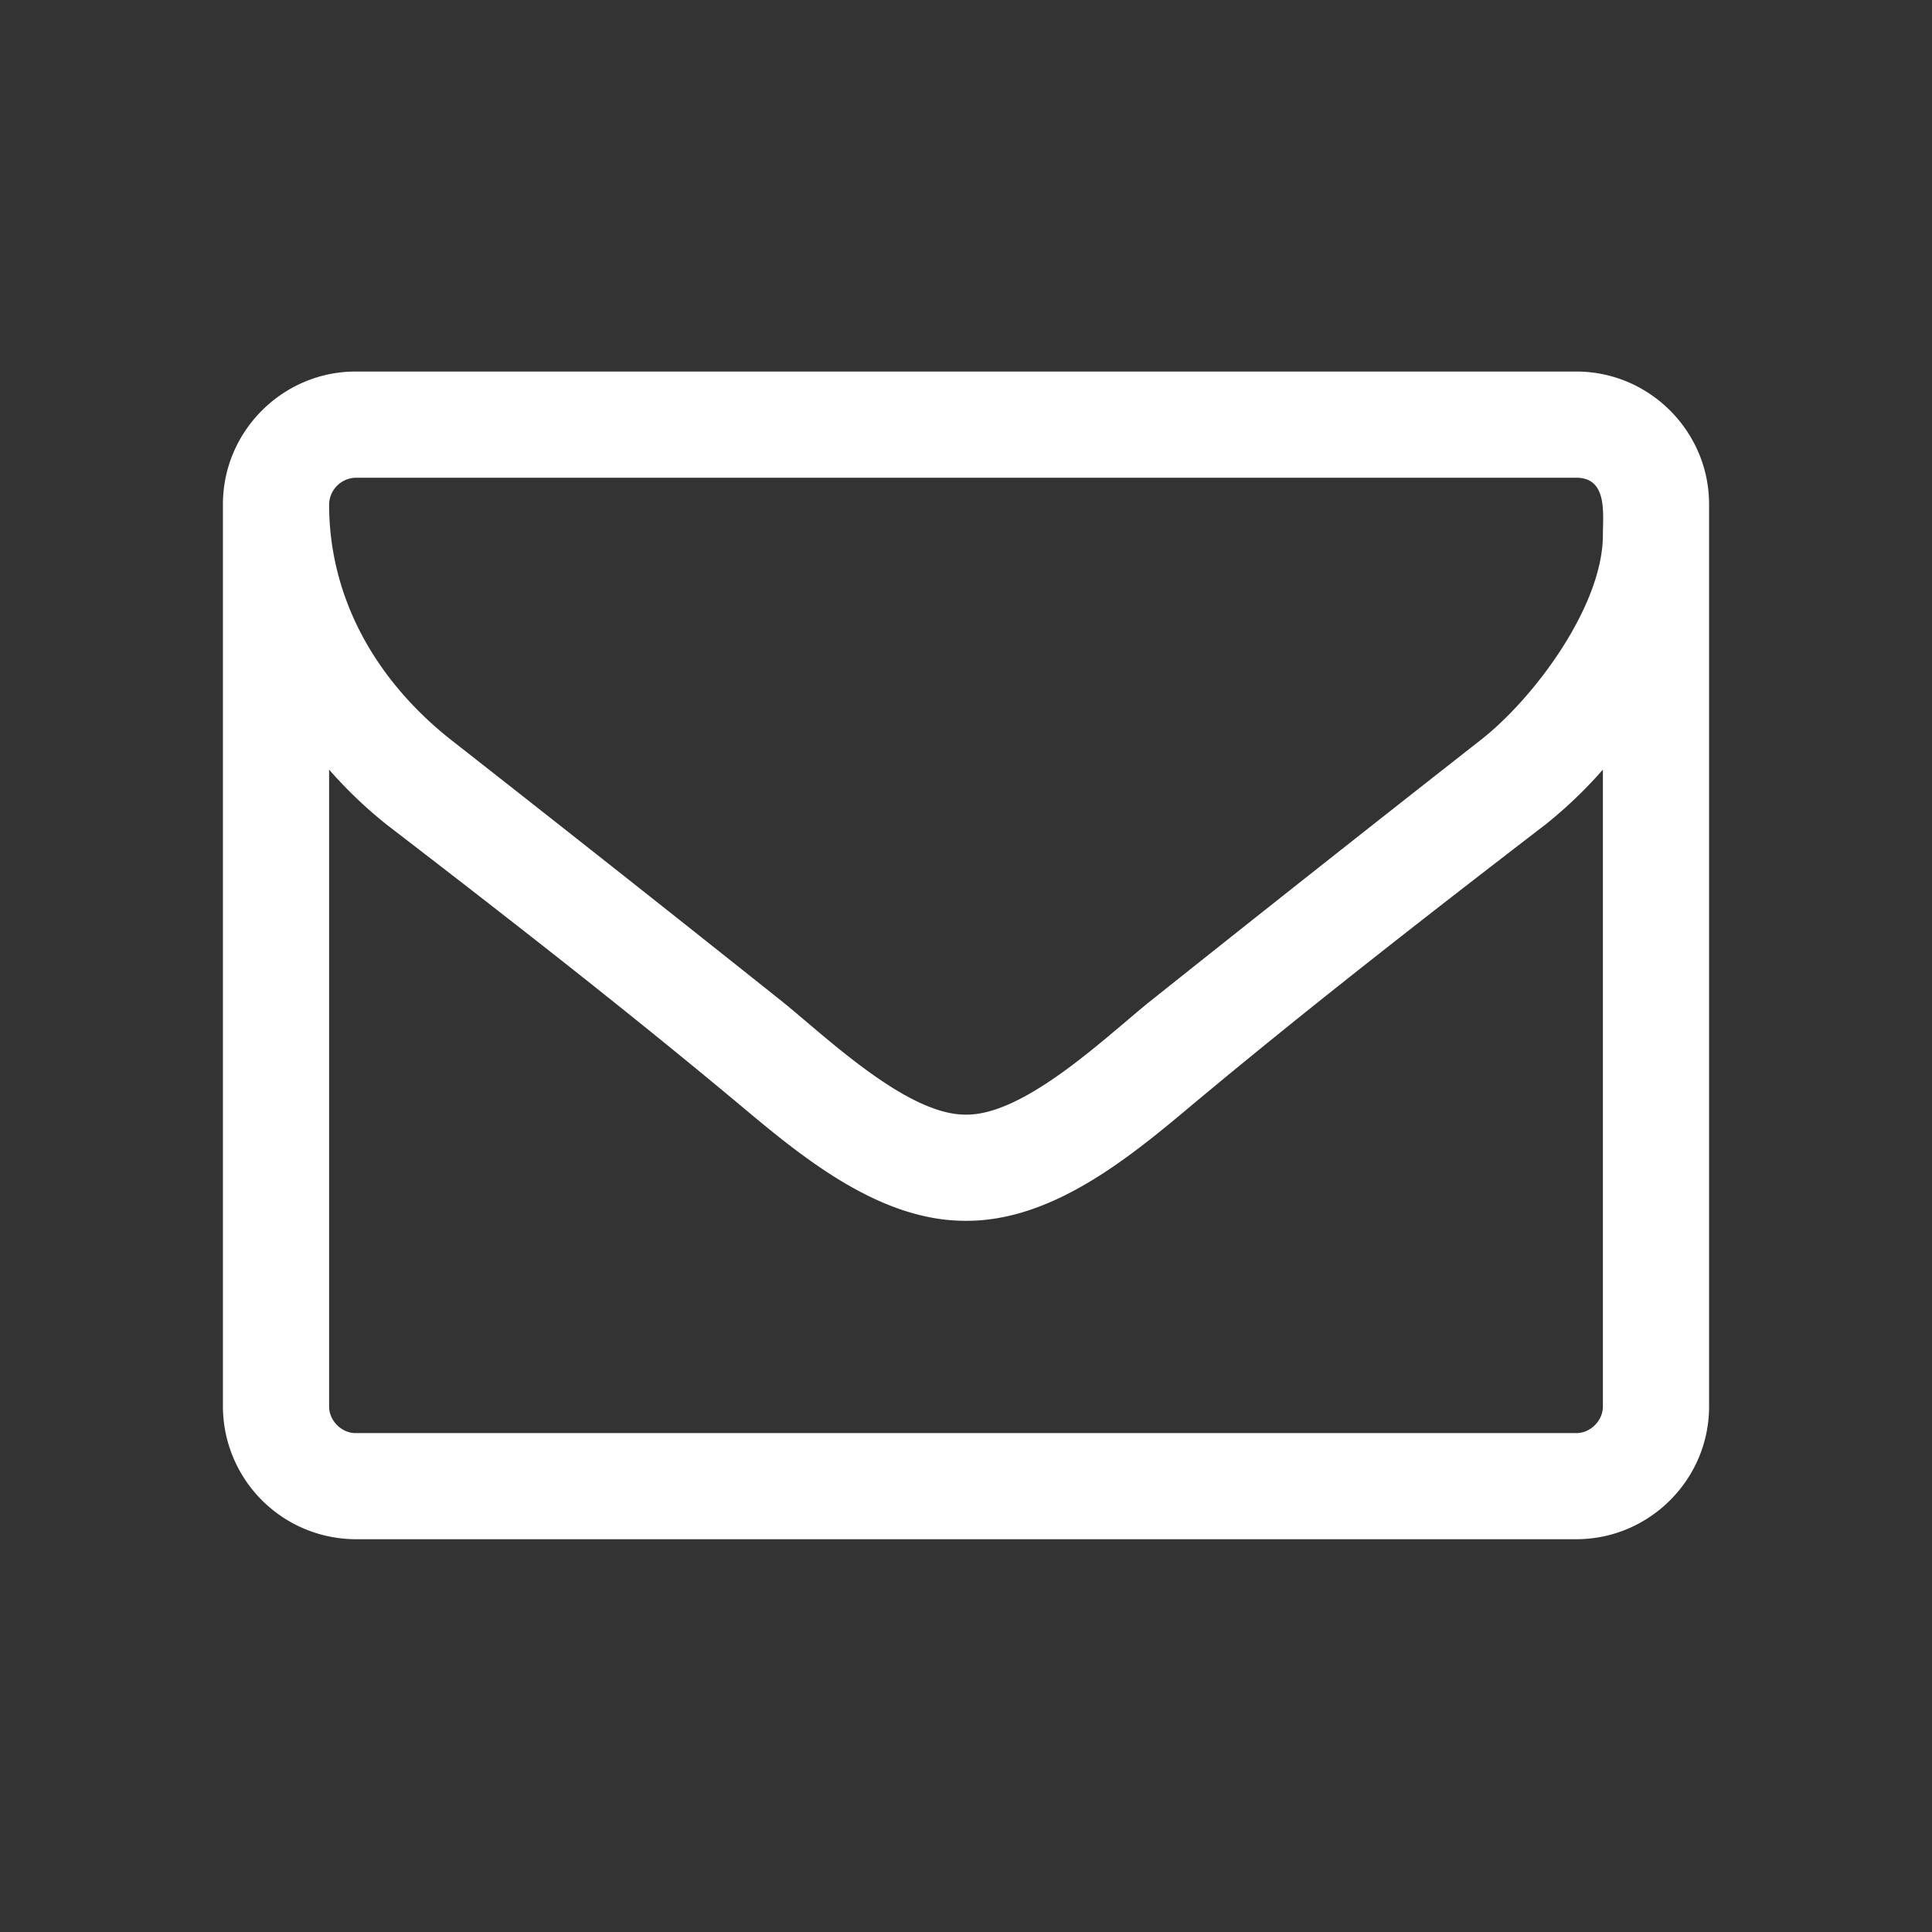 <svg xmlns="http://www.w3.org/2000/svg" width="26" height="26" viewBox="0 0 26 26">
    <rect x="0" y="0" width="26" height="26" fill="#333333" stroke="none"/>
    <path fill="#FFF" fill-rule="evenodd" d="M21.571 18.929v-8.572a6.01 6.01 0 0 1-.77.737c-1.596 1.227-3.203 2.477-4.754 3.772-.837.703-1.875 1.563-3.036 1.563h-.022c-1.16 0-2.199-.86-3.036-1.563-1.551-1.295-3.158-2.545-4.754-3.772a6.01 6.01 0 0 1-.77-.737v8.572c0 .19.167.357.357.357h16.428c.19 0 .357-.168.357-.357zm0-11.73c0-.28.067-.77-.357-.77H4.786a.367.367 0 0 0-.357.357c0 1.272.636 2.377 1.64 3.17a692.043 692.043 0 0 1 4.476 3.537c.591.48 1.663 1.507 2.444 1.507h.022c.781 0 1.853-1.027 2.444-1.507a692.043 692.043 0 0 1 4.476-3.538c.725-.569 1.64-1.808 1.64-2.756zM23 6.786v12.143c0 .982-.804 1.785-1.786 1.785H4.786A1.791 1.791 0 0 1 3 18.93V6.786C3 5.804 3.804 5 4.786 5h16.428C22.196 5 23 5.804 23 6.786z"/>
</svg>
